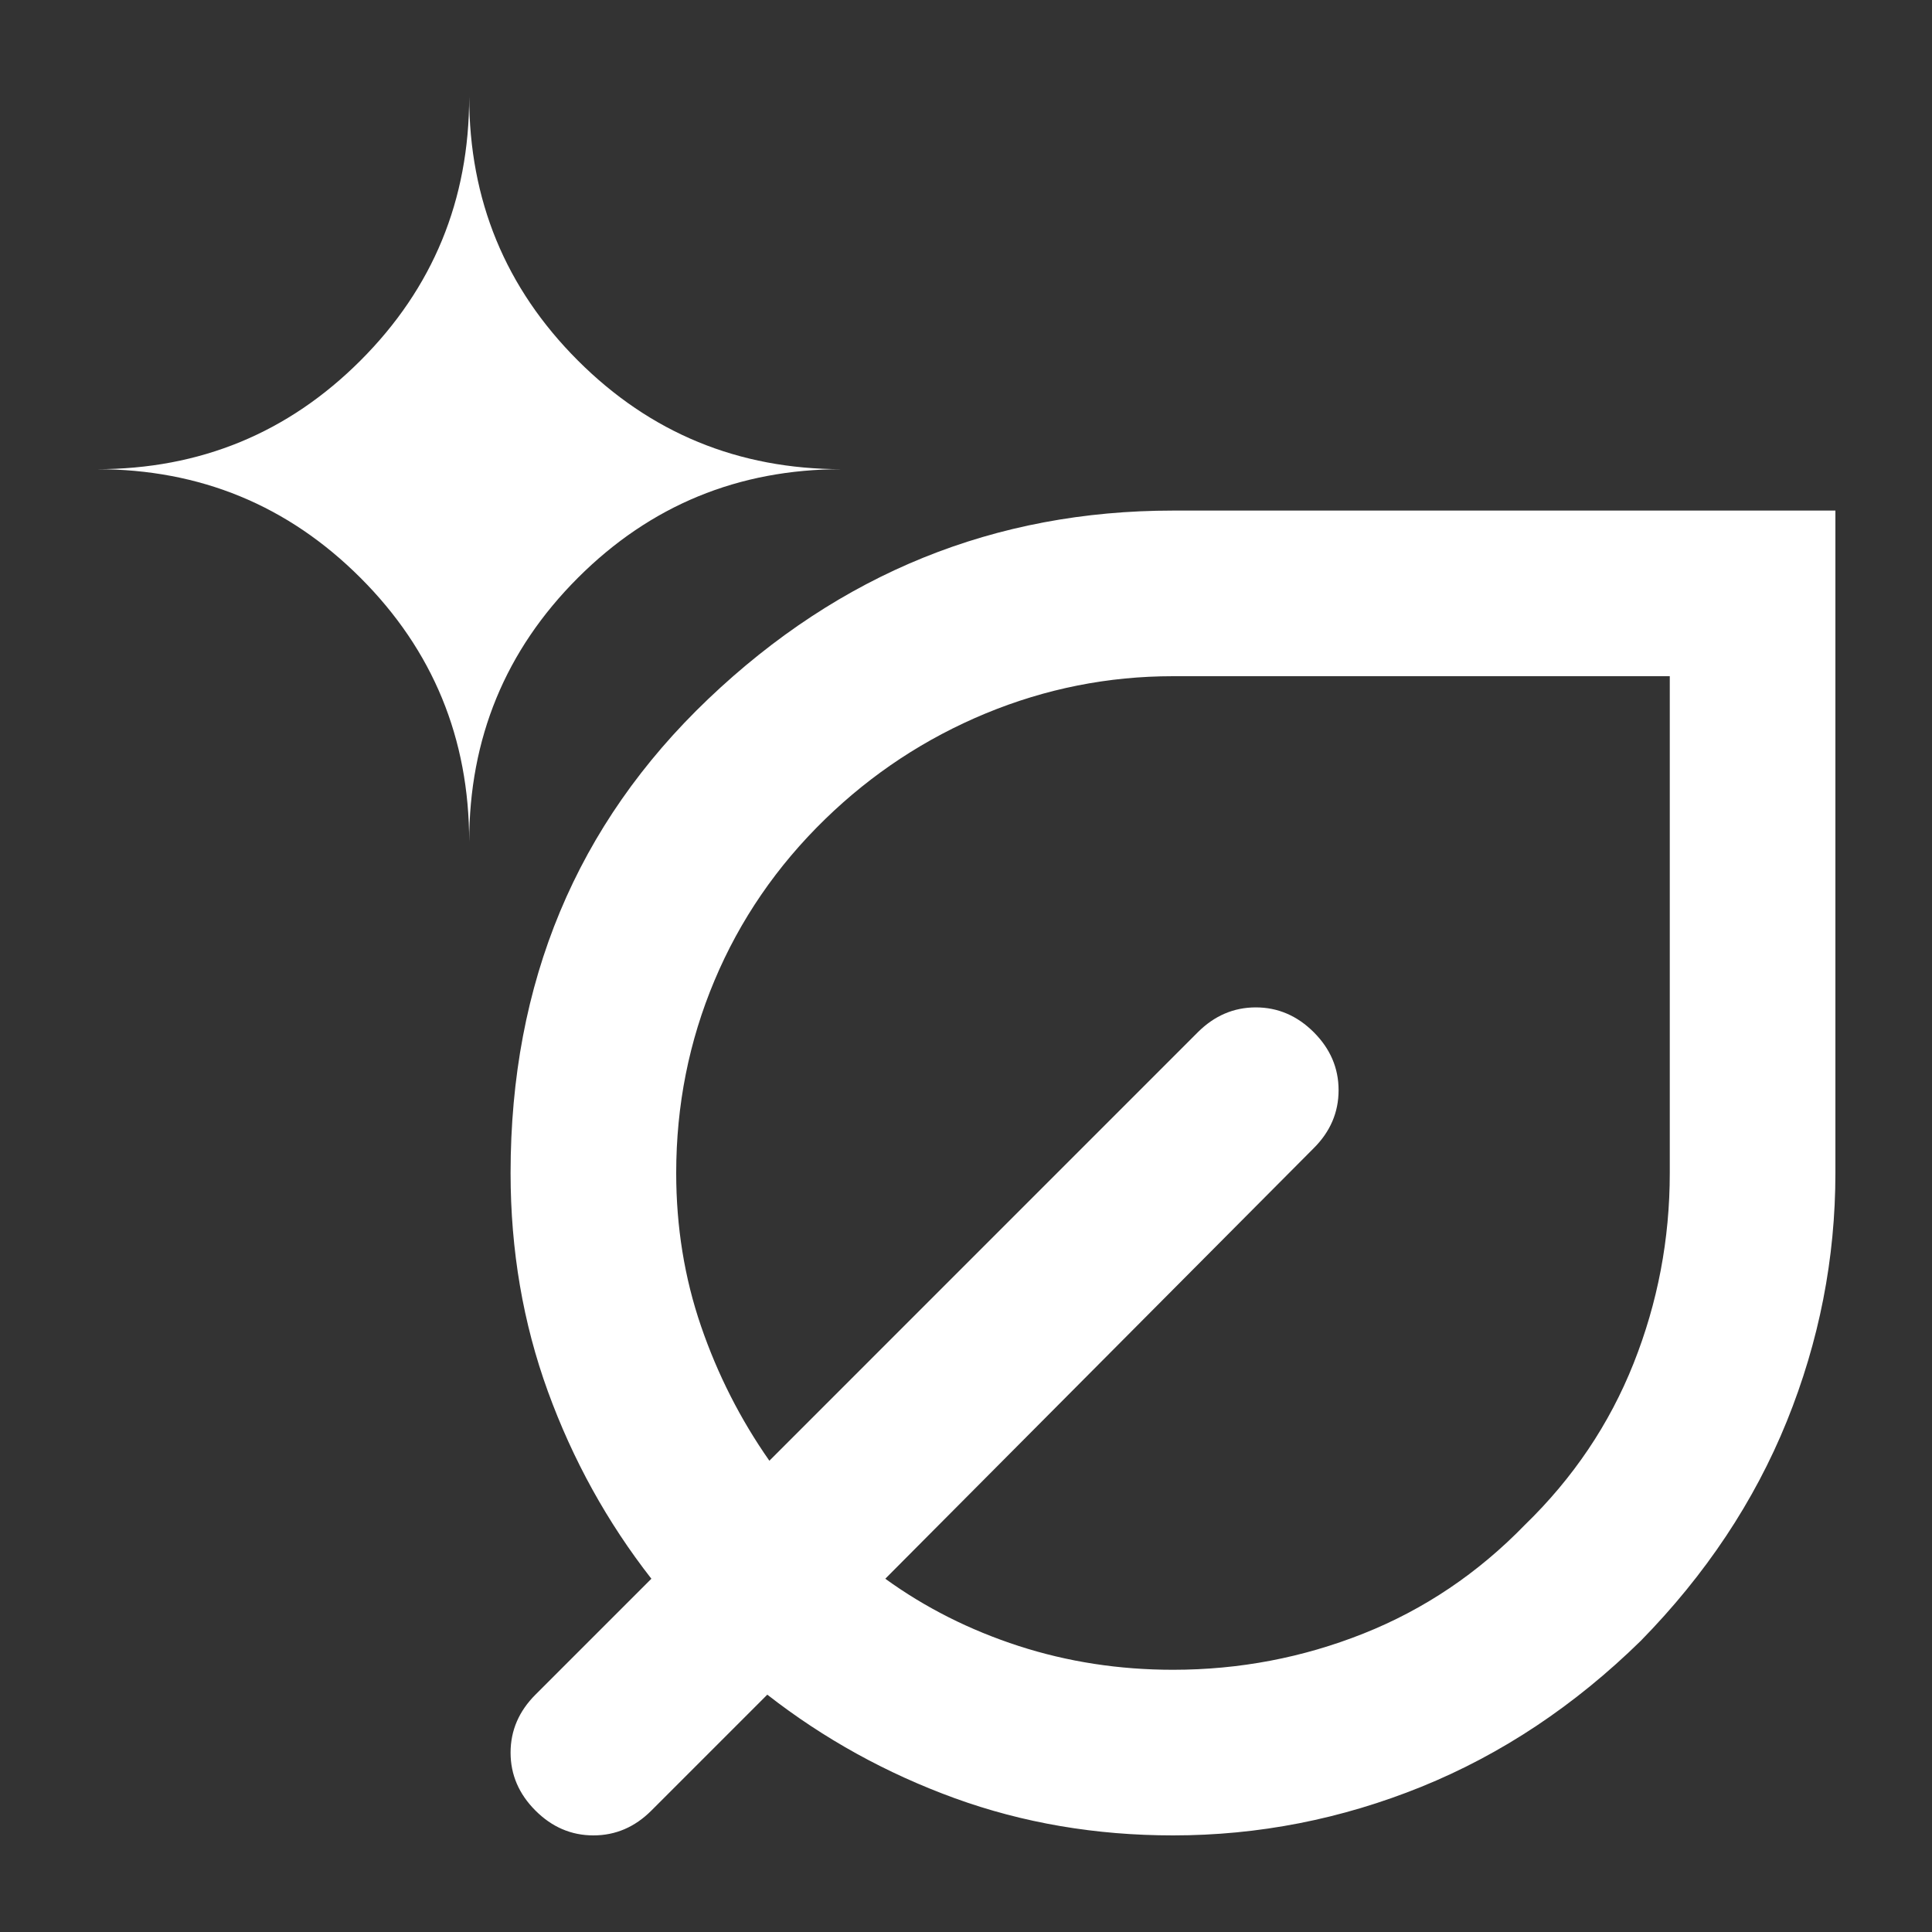 <svg width="40" height="40" viewBox="0 0 40 40" fill="none" xmlns="http://www.w3.org/2000/svg">
<rect x="0" y="0" width="40" height="40" fill="#333333" stroke="none"/>
<path d="M24.286 38C22.686 38 21.179 37.743 19.764 37.229C18.35 36.714 17.057 36 15.886 35.086L13.486 37.486C13.143 37.829 12.743 38 12.286 38C11.829 38 11.429 37.829 11.086 37.486C10.743 37.143 10.571 36.743 10.571 36.286C10.571 35.829 10.743 35.429 11.086 35.086L13.486 32.686C12.571 31.514 11.857 30.221 11.343 28.807C10.829 27.393 10.571 25.886 10.571 24.286C10.571 20.343 11.936 17.071 14.664 14.471C17.393 11.871 20.6 10.571 24.286 10.571H38V24.286C38 26.057 37.664 27.771 36.993 29.429C36.321 31.086 35.314 32.6 33.971 33.971C32.6 35.314 31.086 36.321 29.429 36.993C27.771 37.664 26.057 38 24.286 38ZM9.714 17.429C9.714 15.286 10.464 13.464 11.964 11.964C13.464 10.464 15.286 9.714 17.429 9.714C15.286 9.714 13.464 8.964 11.964 7.464C10.464 5.964 9.714 4.143 9.714 2C9.714 4.143 8.964 5.964 7.464 7.464C5.964 8.964 4.143 9.714 2 9.714C4.143 9.714 5.964 10.464 7.464 11.964C8.964 13.464 9.714 15.286 9.714 17.429ZM24.286 34.571C25.657 34.571 26.971 34.321 28.229 33.821C29.486 33.321 30.6 32.571 31.571 31.571C32.571 30.6 33.321 29.486 33.821 28.229C34.321 26.971 34.571 25.657 34.571 24.286V14H24.286C22.943 14 21.65 14.257 20.407 14.771C19.164 15.286 18.057 16.014 17.086 16.957C16.086 17.929 15.321 19.043 14.793 20.3C14.264 21.557 14 22.886 14 24.286C14 25.4 14.171 26.457 14.514 27.457C14.857 28.457 15.329 29.386 15.929 30.243L24.8 21.371C25.143 21.029 25.543 20.857 26 20.857C26.457 20.857 26.857 21.029 27.2 21.371C27.543 21.714 27.714 22.114 27.714 22.571C27.714 23.029 27.543 23.429 27.2 23.771L18.329 32.686C19.157 33.286 20.079 33.75 21.093 34.079C22.107 34.407 23.171 34.571 24.286 34.571Z" fill="white"/>
</svg>
